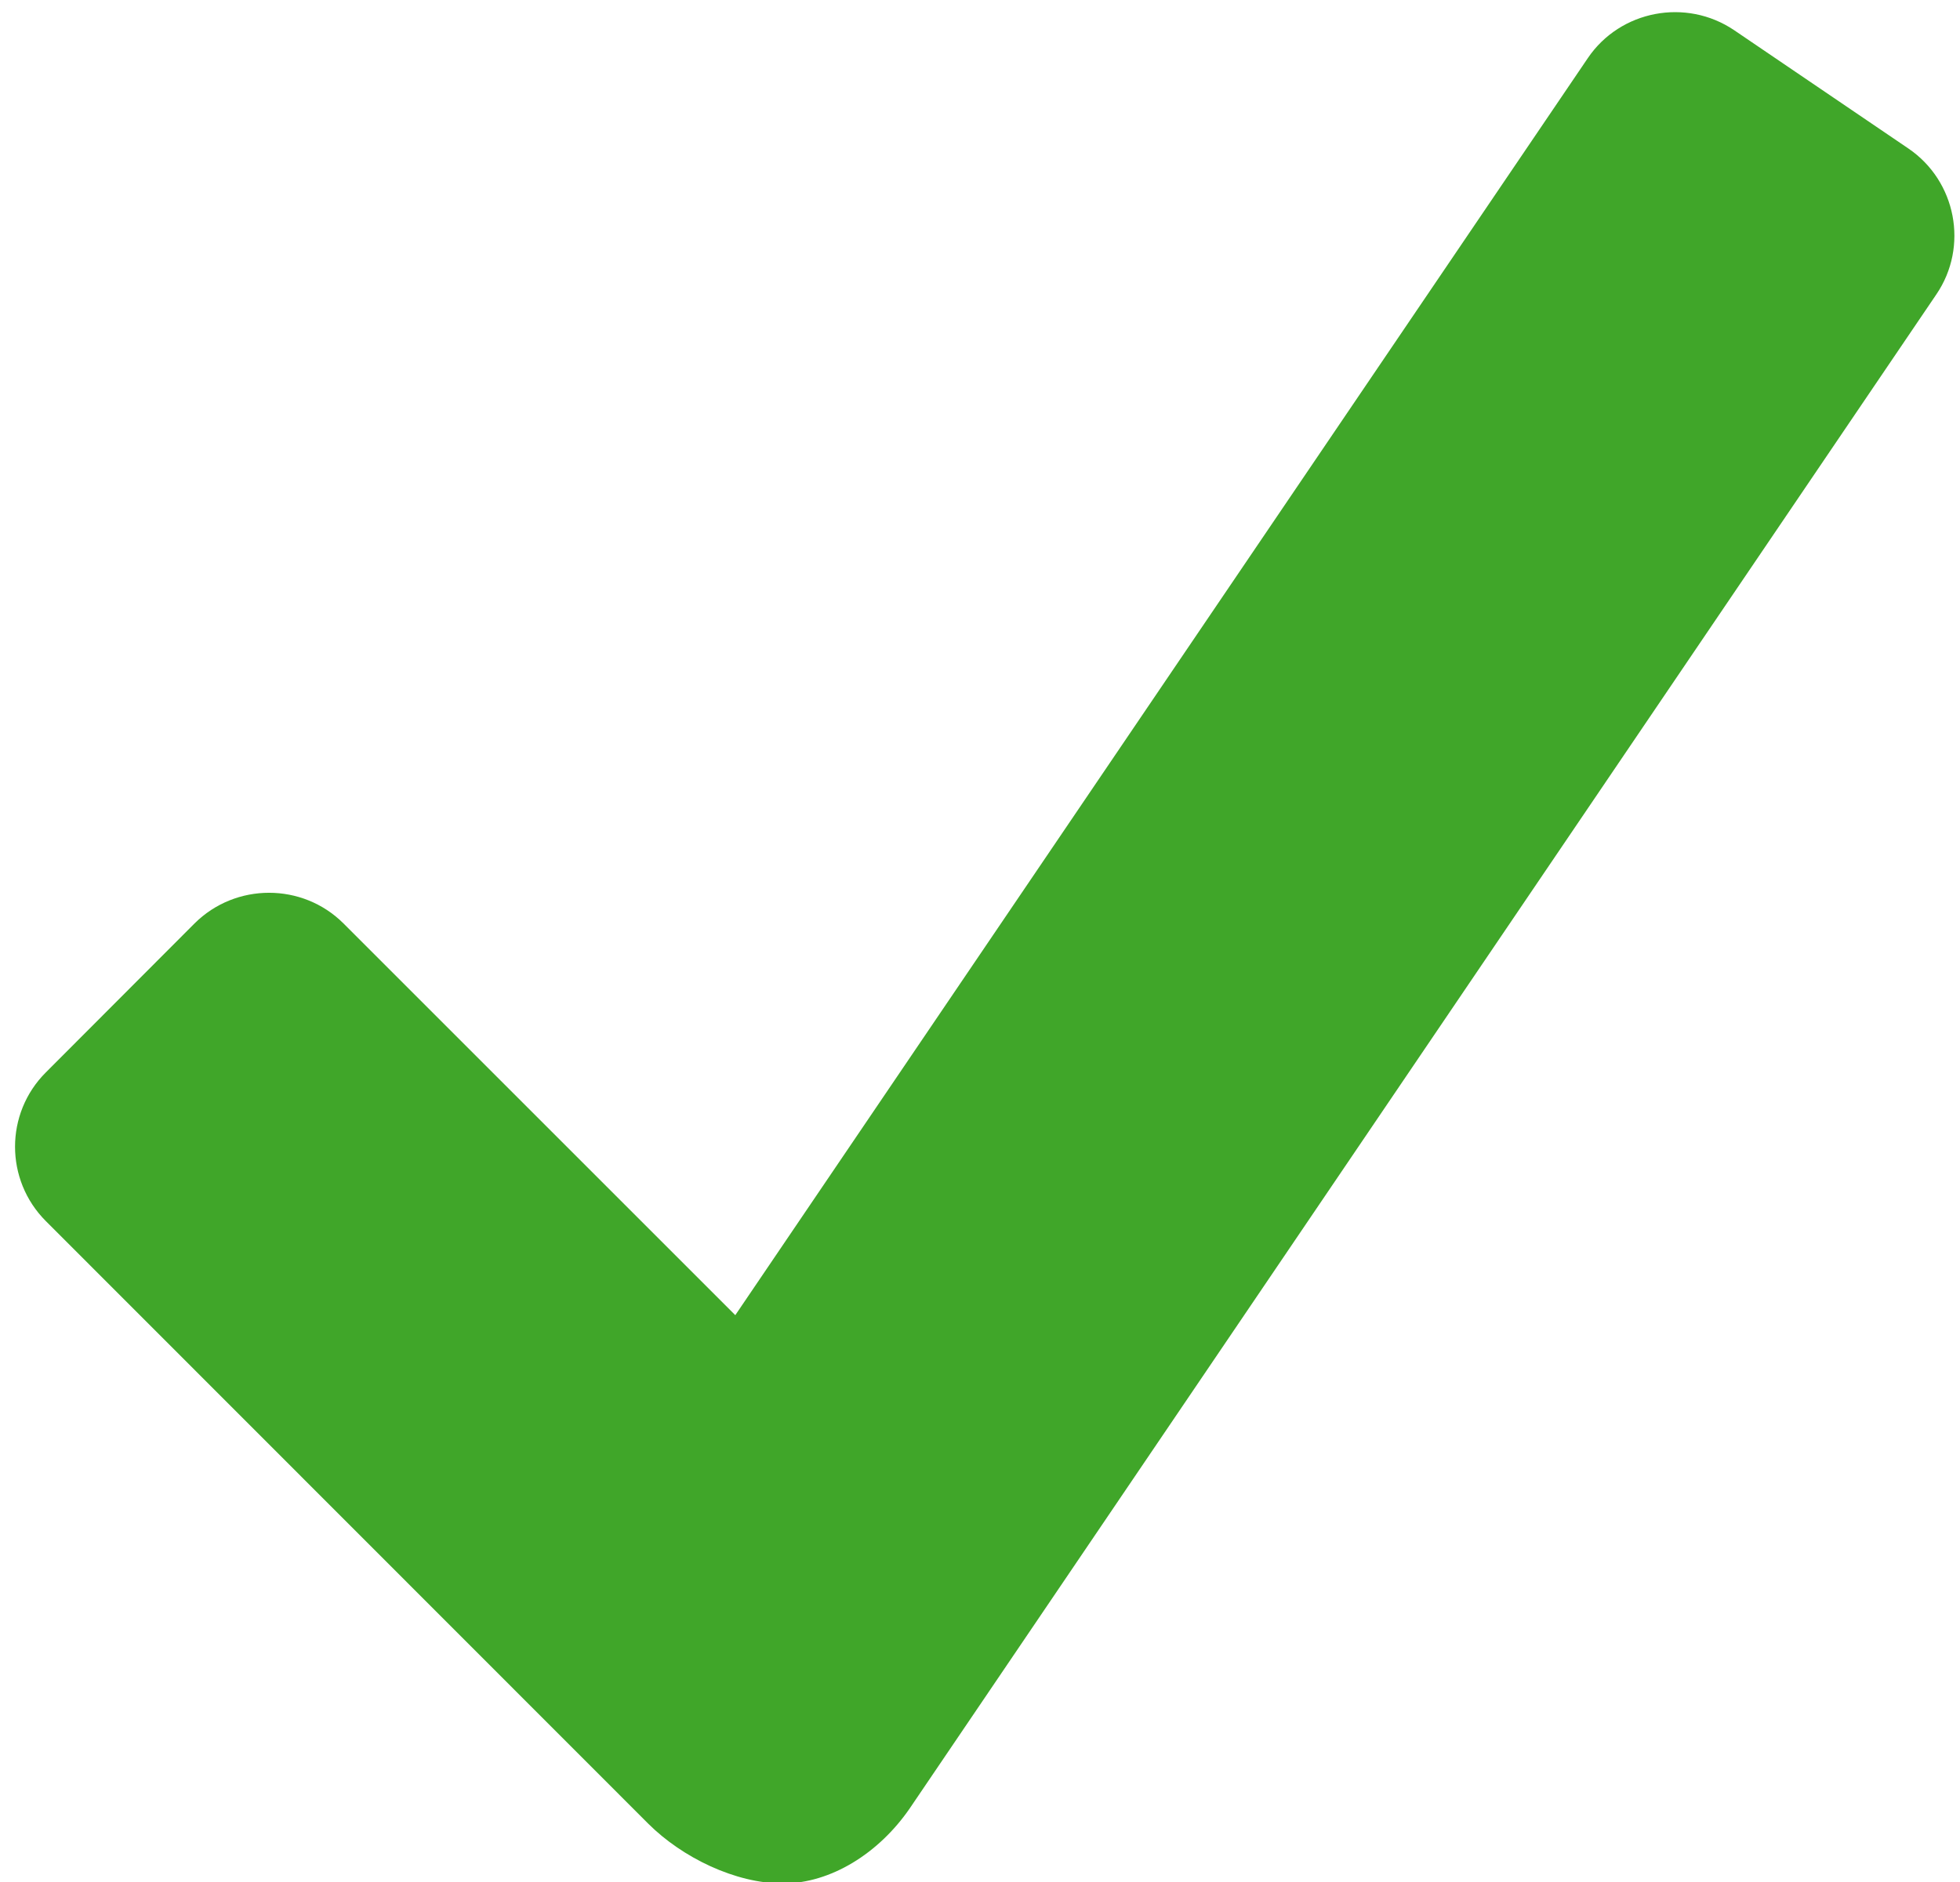<?xml version="1.0" encoding="UTF-8" standalone="no"?><svg xmlns="http://www.w3.org/2000/svg" xmlns:xlink="http://www.w3.org/1999/xlink" fill="#40a629" height="19.4" preserveAspectRatio="xMidYMid meet" version="1" viewBox="2.9 3.2 20.2 19.4" width="20.2" zoomAndPan="magnify"><g id="change1_1"><path d="M22.567,4.73l-1.795-1.219c-0.495-0.334-1.173-0.205-1.507,0.287l-8.787,12.959l-4.039-4.039 c-0.422-0.42-1.11-0.42-1.533,0l-1.533,1.536c-0.424,0.423-0.424,1.11,0,1.534L9.582,22c0.349,0.347,0.895,0.615,1.387,0.615 s0.988-0.31,1.307-0.774L22.856,6.235C23.191,5.743,23.062,5.066,22.567,4.73z" fill="inherit"/></g></svg>